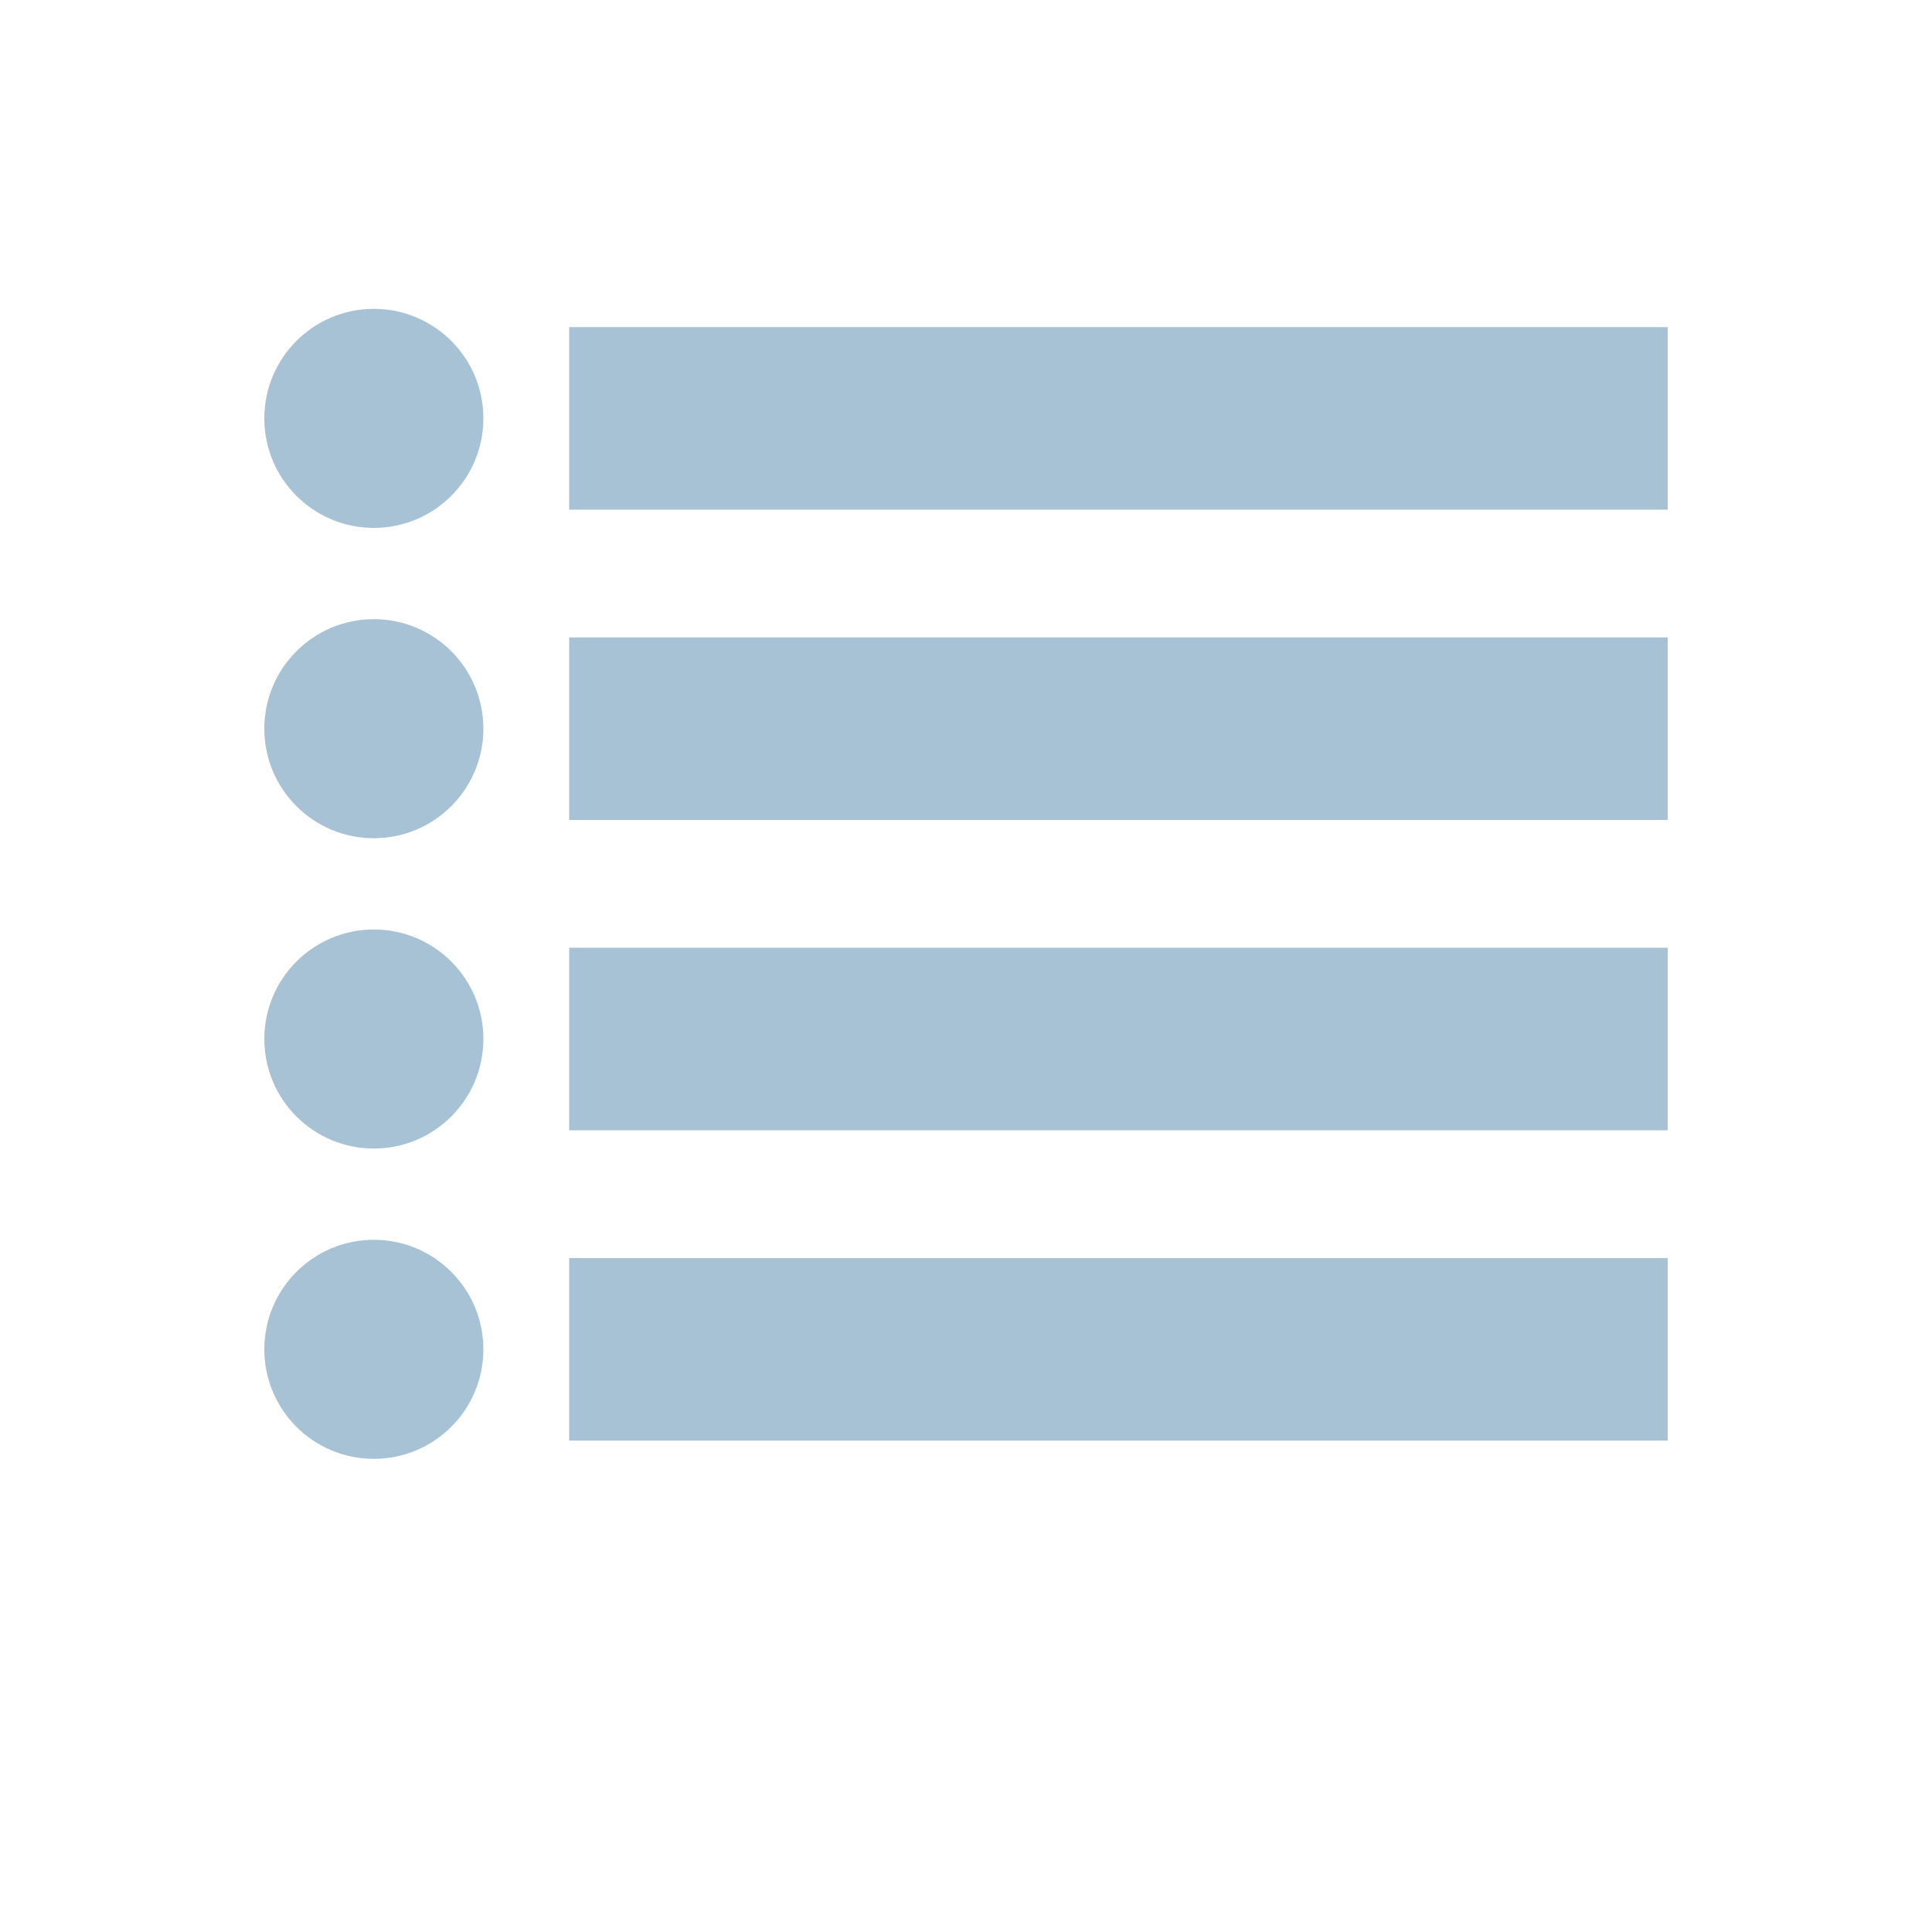 <?xml version="1.0" encoding="UTF-8"?>
<!DOCTYPE svg PUBLIC "-//W3C//DTD SVG 1.1//EN" "http://www.w3.org/Graphics/SVG/1.1/DTD/svg11.dtd">
<!-- Creator: CorelDRAW -->
<svg xmlns="http://www.w3.org/2000/svg" xml:space="preserve" width="5.292mm" height="5.292mm" style="shape-rendering:geometricPrecision; text-rendering:geometricPrecision; image-rendering:optimizeQuality; fill-rule:evenodd; clip-rule:evenodd"
viewBox="0 0 5.292 5.292"
 xmlns:xlink="http://www.w3.org/1999/xlink">
 <defs>
  <style type="text/css">
   <![CDATA[
    .fil0 {fill:none}
    .fil1 {fill:#A7C2D4}
   ]]>
  </style>
 </defs>
 <g id="Vrstva_x0020_1">
  <rect class="fil0" y="0" width="5.292" height="5.292"/>
  <rect id="_146129888" class="fil1" x="1.559" y="0.896" width="3.009" height="0.5"/>
  <rect id="_148051352" class="fil1" x="1.559" y="1.746" width="3.009" height="0.5"/>
  <rect id="_148062128" class="fil1" x="1.559" y="2.596" width="3.009" height="0.5"/>
  <rect id="_148052984" class="fil1" x="1.559" y="3.446" width="3.009" height="0.5"/>
  <circle id="_148062152" class="fil1" cx="1.024" cy="1.146" r="0.3"/>
  <circle id="_148062776" class="fil1" cx="1.024" cy="1.996" r="0.3"/>
  <circle id="_148054904" class="fil1" cx="1.024" cy="2.846" r="0.3"/>
  <circle id="_148062728" class="fil1" cx="1.024" cy="3.696" r="0.3"/>
 </g>
</svg>
